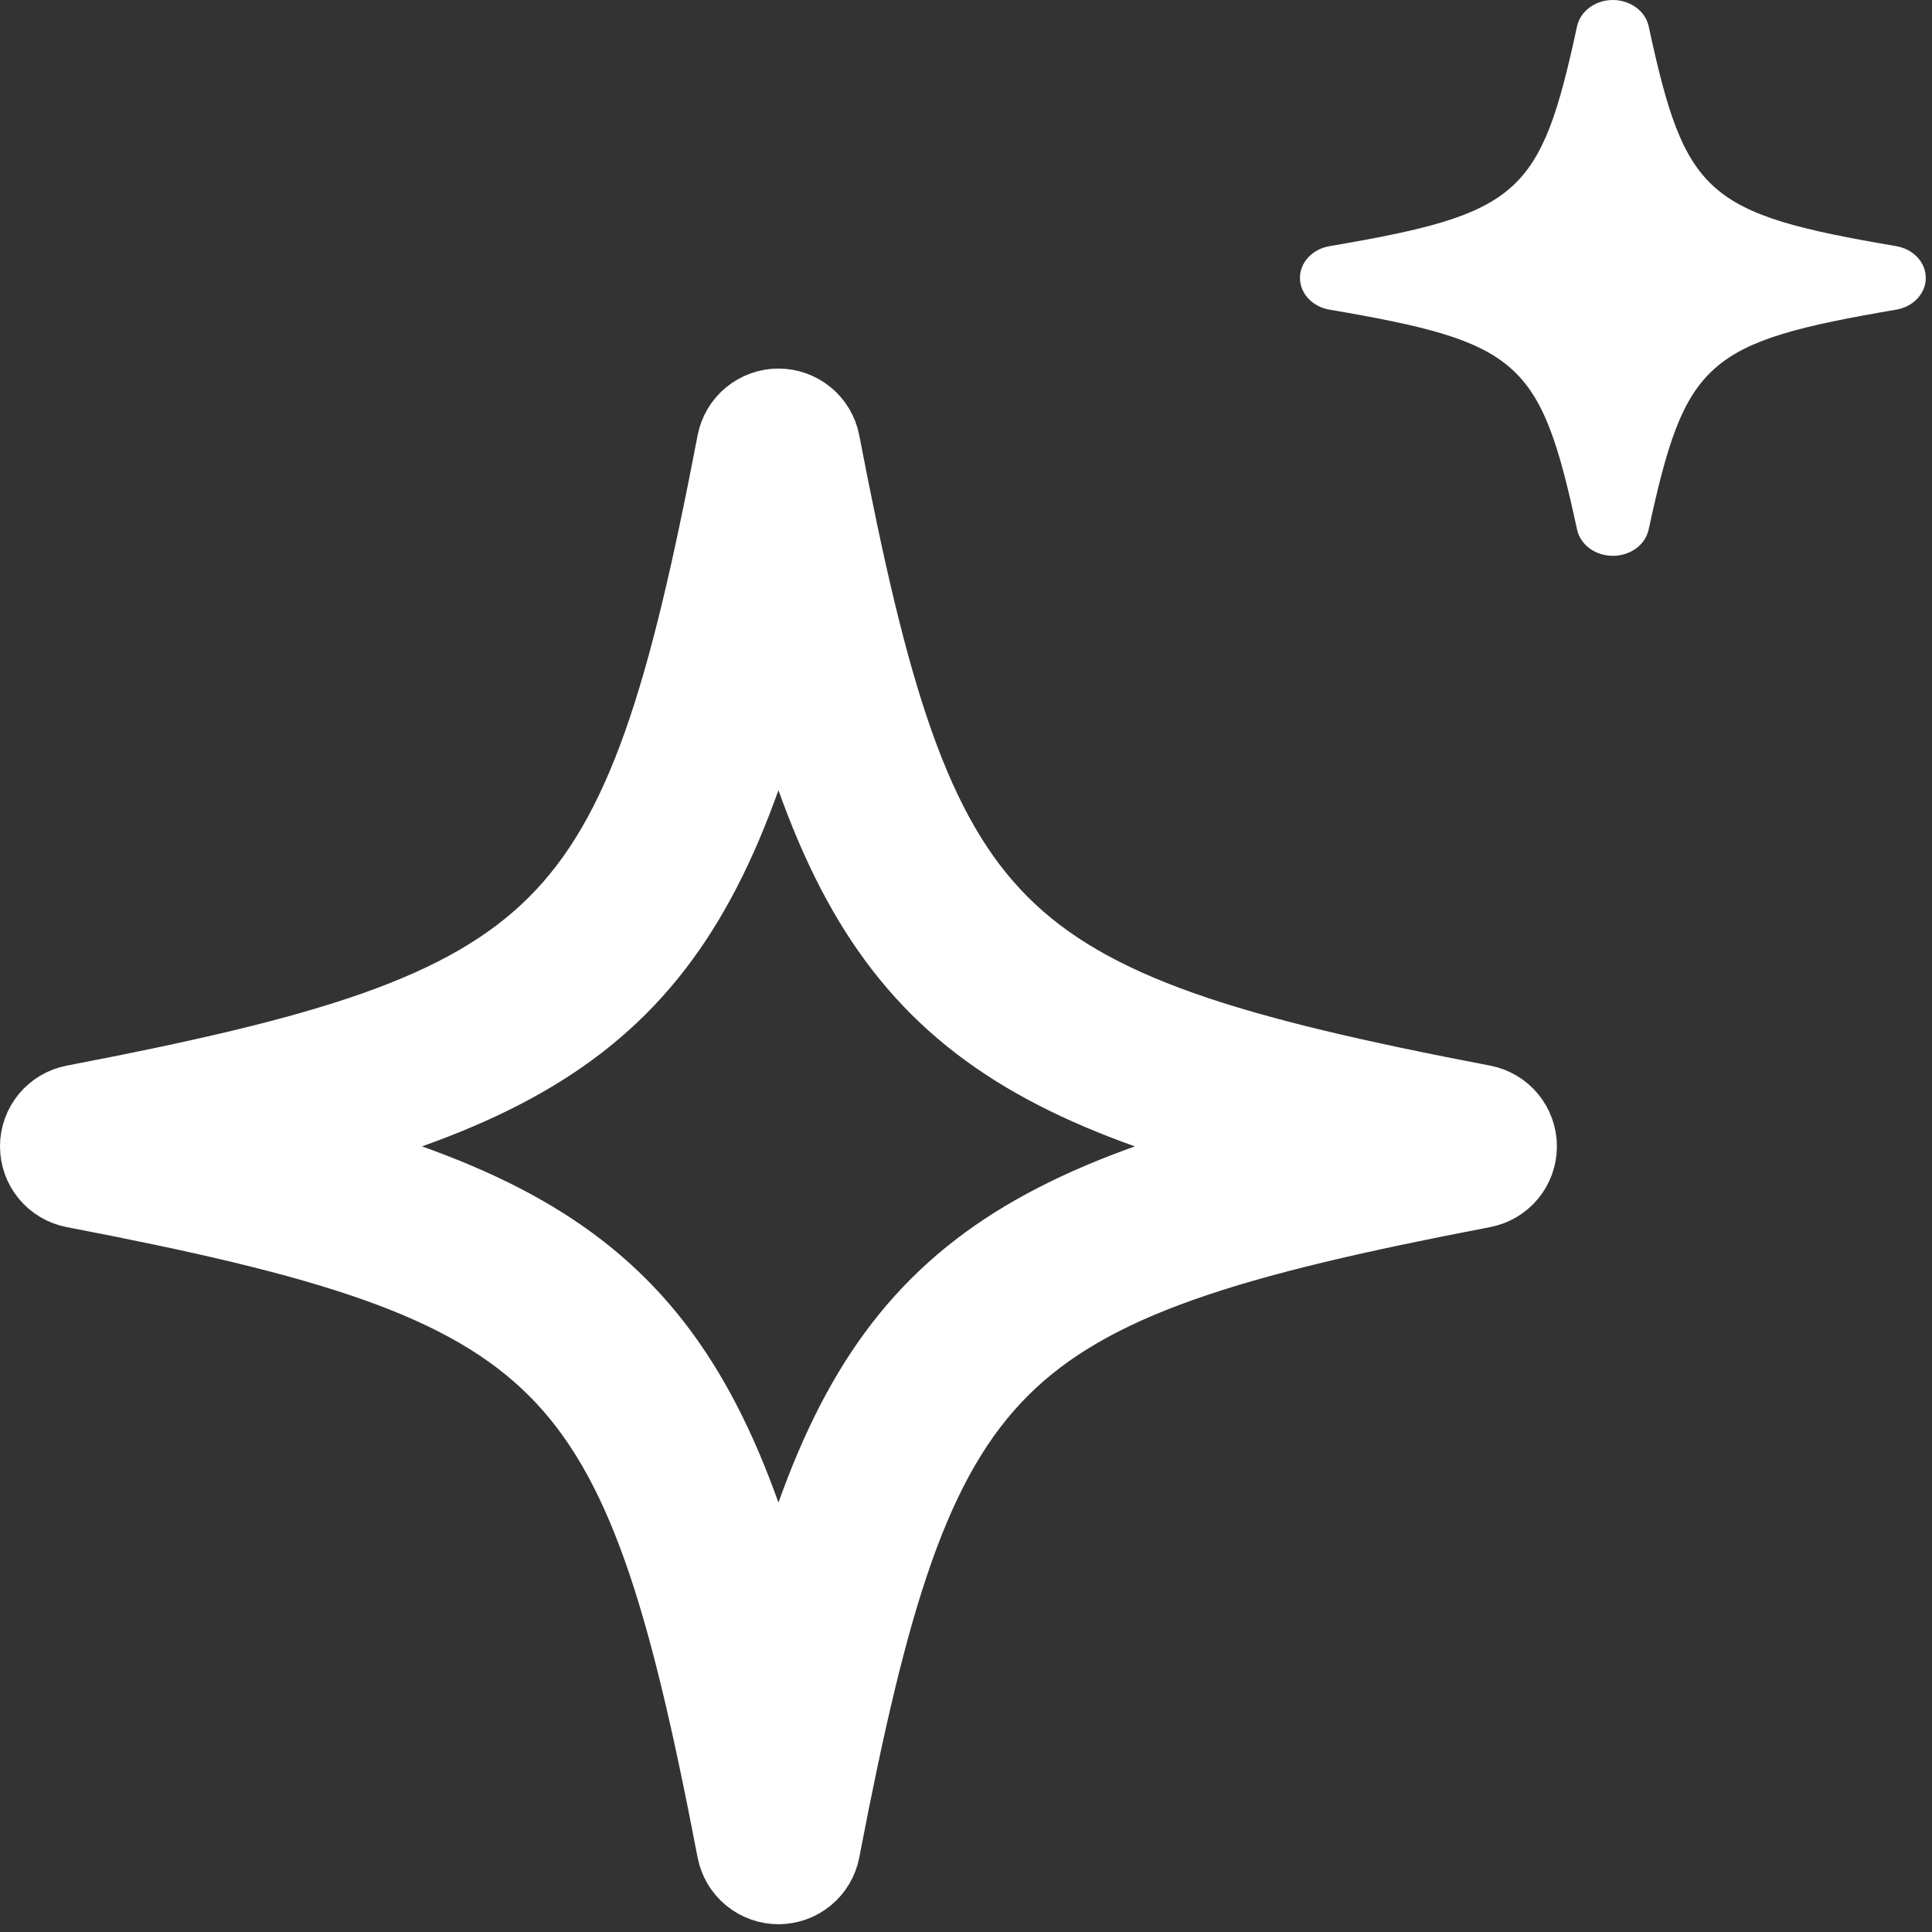 <?xml version="1.0" encoding="UTF-8"?> <svg xmlns="http://www.w3.org/2000/svg" width="80" height="80" viewBox="0 0 80 80" fill="none"><rect x="0" y="0" width="80" height="80" fill="#333333" stroke="none"/><path d="M32.234 77.678C31.907 77.678 31.59 77.565 31.337 77.356C31.085 77.149 30.913 76.859 30.851 76.539C26.85 55.699 24.001 52.851 3.142 48.848C2.821 48.787 2.531 48.615 2.322 48.364C2.114 48.112 2 47.796 2 47.469C2 47.141 2.114 46.825 2.322 46.573C2.531 46.322 2.821 46.15 3.142 46.089C24.001 42.089 26.85 39.244 30.851 18.402C30.913 18.08 31.085 17.792 31.337 17.583C31.59 17.376 31.907 17.261 32.233 17.261C32.56 17.261 32.877 17.376 33.13 17.583C33.382 17.792 33.554 18.08 33.616 18.402C37.618 39.244 40.467 42.089 61.326 46.089C61.648 46.15 61.937 46.322 62.146 46.573C62.354 46.825 62.468 47.141 62.468 47.469C62.468 47.796 62.354 48.112 62.146 48.364C61.937 48.615 61.648 48.787 61.326 48.848C40.467 52.851 37.618 55.699 33.616 76.539C33.554 76.859 33.382 77.149 33.13 77.356C32.877 77.565 32.56 77.678 32.234 77.678ZM10.23 47.469C24.554 50.859 28.845 55.144 32.234 69.455C35.623 55.144 39.914 50.859 54.238 47.469C39.914 44.082 35.623 39.795 32.234 25.484C28.845 39.795 24.554 44.082 10.23 47.469Z" fill="white" stroke="white" stroke-width="4"></path><path d="M78.519 10.193C70.641 8.85 69.779 8.084 68.267 1.086C68.2 0.781 68.016 0.505 67.746 0.307C67.475 0.109 67.135 0 66.785 0C66.434 0 66.095 0.109 65.825 0.307C65.554 0.505 65.37 0.781 65.303 1.086C63.792 8.084 62.93 8.85 55.052 10.193C54.708 10.252 54.397 10.414 54.174 10.655C53.95 10.895 53.828 11.197 53.828 11.508C53.828 11.82 53.95 12.121 54.174 12.36C54.397 12.601 54.708 12.765 55.052 12.822C62.929 14.167 63.792 14.931 65.303 21.929C65.37 22.236 65.554 22.512 65.825 22.71C66.095 22.908 66.434 23.015 66.785 23.015C67.135 23.015 67.475 22.908 67.746 22.71C68.016 22.512 68.2 22.236 68.267 21.929C69.779 14.931 70.642 14.167 78.519 12.822C78.863 12.765 79.174 12.601 79.397 12.36C79.621 12.121 79.743 11.82 79.743 11.508C79.743 11.197 79.621 10.895 79.397 10.655C79.174 10.414 78.863 10.252 78.519 10.193Z" fill="white"></path></svg> 